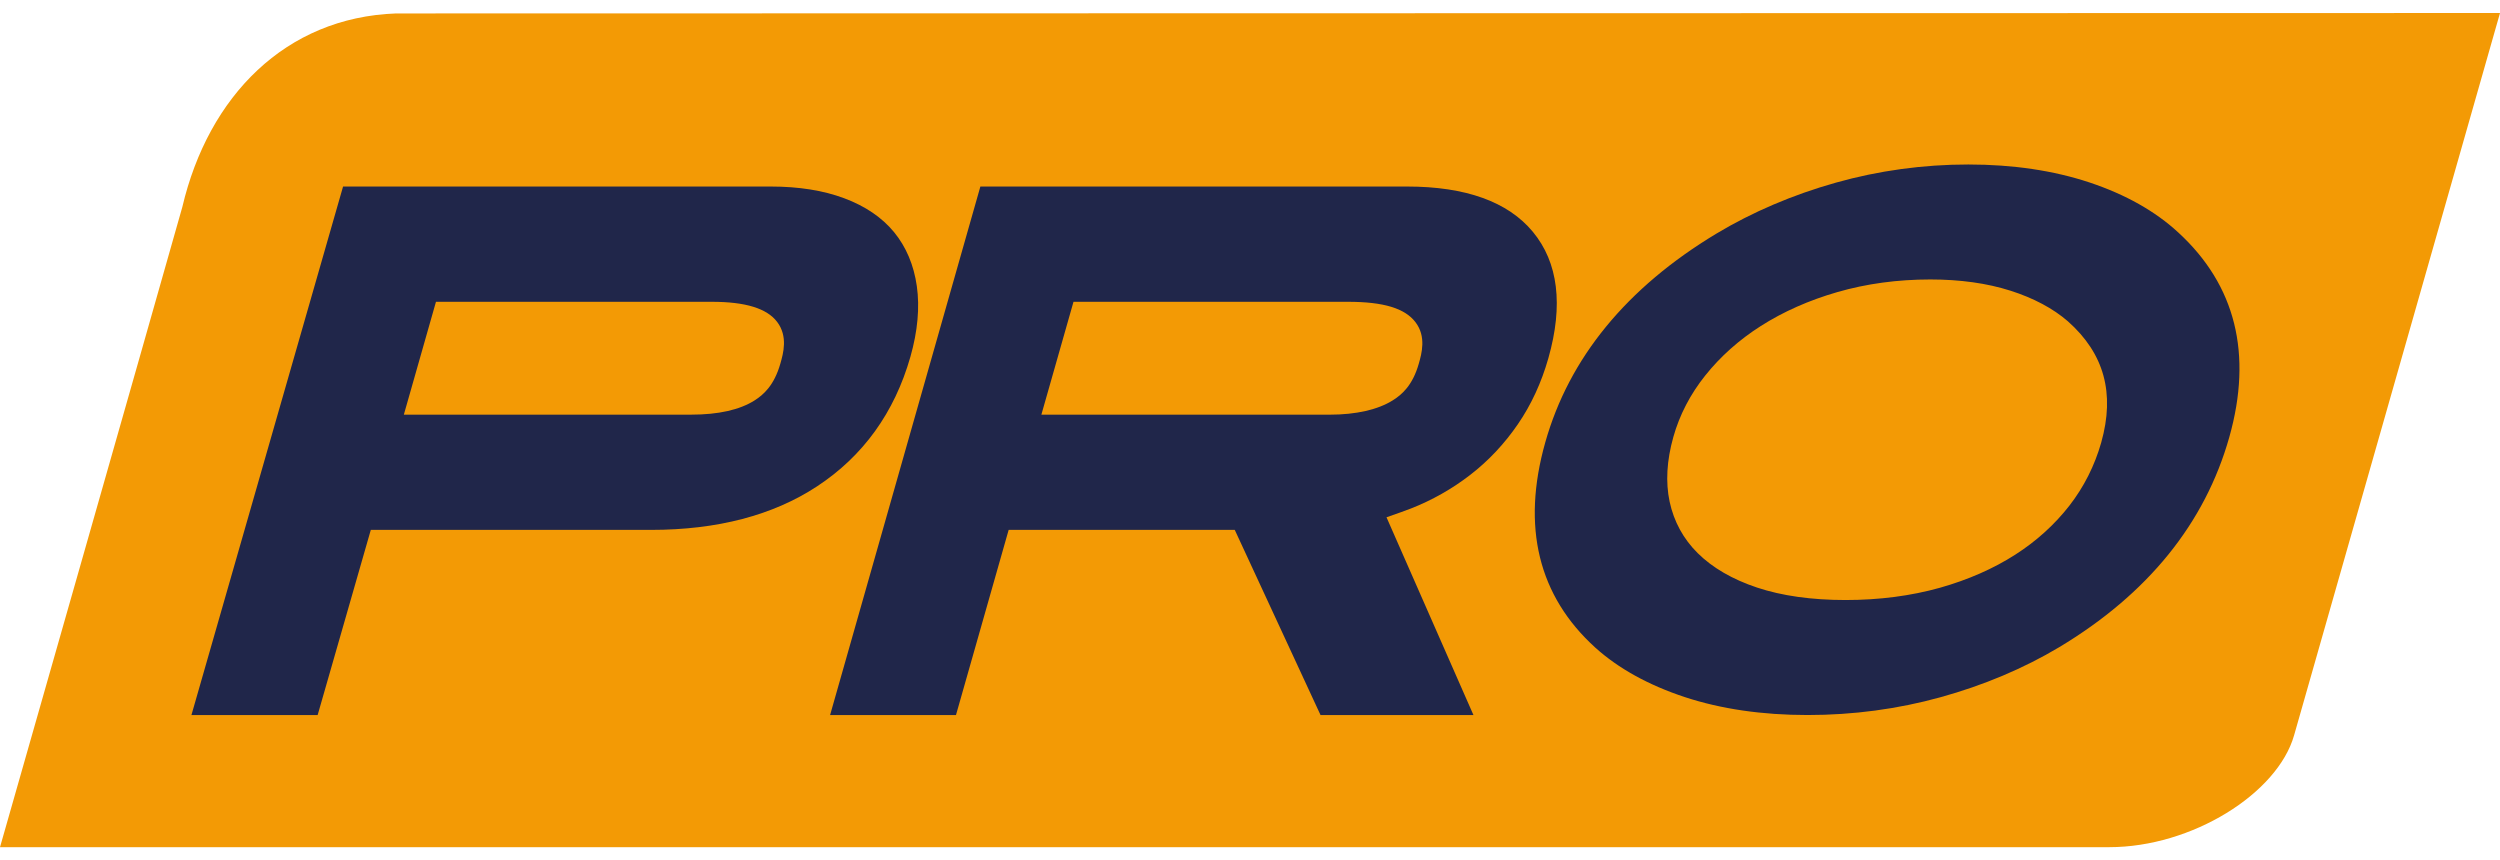 <svg width="93" height="32" viewBox="0 0 93 32" fill="none" xmlns="http://www.w3.org/2000/svg">
<path fill-rule="evenodd" clip-rule="evenodd" d="M93 0.484L14.733 0.5C10.625 0.648 7.754 3.573 6.783 7.699C5.496 12.259 0 31.515 0 31.515H78.461C81.538 31.515 84.723 29.521 85.34 27.354L93 0.484Z" fill="#F39A05"/>
<path fill-rule="evenodd" clip-rule="evenodd" d="M68.656 22.321C67.394 22.321 66.288 22.165 65.364 21.858C64.447 21.553 63.705 21.121 63.156 20.578C62.62 20.047 62.269 19.402 62.11 18.663C61.956 17.94 62.002 17.131 62.248 16.257C62.479 15.435 62.879 14.664 63.436 13.968C64 13.261 64.695 12.641 65.503 12.127C66.339 11.594 67.297 11.169 68.352 10.865C69.428 10.554 70.591 10.396 71.809 10.396C72.917 10.396 73.918 10.536 74.787 10.813C75.651 11.089 76.372 11.473 76.926 11.953C78.278 13.154 78.682 14.627 78.166 16.46L78.166 16.461C77.922 17.321 77.524 18.112 76.98 18.812C76.433 19.514 75.759 20.126 74.973 20.63C74.16 21.153 73.216 21.567 72.168 21.864C71.091 22.166 69.91 22.321 68.656 22.321ZM73.223 6.119C71.545 6.119 69.888 6.346 68.296 6.794C66.691 7.246 65.193 7.885 63.846 8.693C60.511 10.702 58.369 13.316 57.483 16.46C56.597 19.601 57.225 22.171 59.35 24.096C60.207 24.868 61.326 25.486 62.672 25.931C64.016 26.374 65.553 26.599 67.242 26.599C68.937 26.599 70.6 26.377 72.187 25.937C73.792 25.493 75.278 24.866 76.602 24.076C79.897 22.098 82.026 19.468 82.931 16.258C83.802 13.168 83.164 10.608 81.036 8.652L81.035 8.651C80.182 7.861 79.07 7.234 77.731 6.788C76.395 6.344 74.879 6.119 73.223 6.119Z" fill="#20264A"/>
<path fill-rule="evenodd" clip-rule="evenodd" d="M52.779 13.529C52.548 14.343 52.143 14.684 51.817 14.889C51.262 15.24 50.446 15.426 49.459 15.426H38.739L39.934 11.227H50.15C51.468 11.227 52.266 11.469 52.659 11.99C53.064 12.525 52.886 13.154 52.779 13.529H52.779ZM49.124 26.601H54.813L51.578 19.243L52.128 19.049C52.248 19.007 52.366 18.963 52.484 18.917C53.274 18.608 54.013 18.189 54.683 17.673C55.37 17.144 55.971 16.504 56.471 15.771C56.963 15.053 57.343 14.229 57.6 13.323C58.161 11.345 57.967 9.763 57.02 8.621C56.095 7.505 54.522 6.939 52.345 6.939H36.47L30.879 26.601H35.562L37.522 19.712H45.933L49.124 26.601Z" fill="#20264A"/>
<path fill-rule="evenodd" clip-rule="evenodd" d="M25.708 15.425H15.023L16.218 11.227H26.48C27.734 11.227 28.529 11.472 28.911 11.977C29.318 12.515 29.137 13.15 29.029 13.529C28.796 14.345 28.397 14.686 28.076 14.892L28.075 14.893C27.52 15.246 26.724 15.425 25.708 15.425ZM7.121 26.601H11.816L13.794 19.712H24.223C26.684 19.712 28.759 19.168 30.392 18.094C32.108 16.968 33.276 15.346 33.867 13.273C34.138 12.32 34.218 11.436 34.106 10.645C33.995 9.861 33.71 9.185 33.258 8.634C32.811 8.091 32.187 7.667 31.404 7.375C30.631 7.085 29.713 6.939 28.674 6.939H12.762L7.121 26.601Z" fill="#20264A"/>
</svg>
